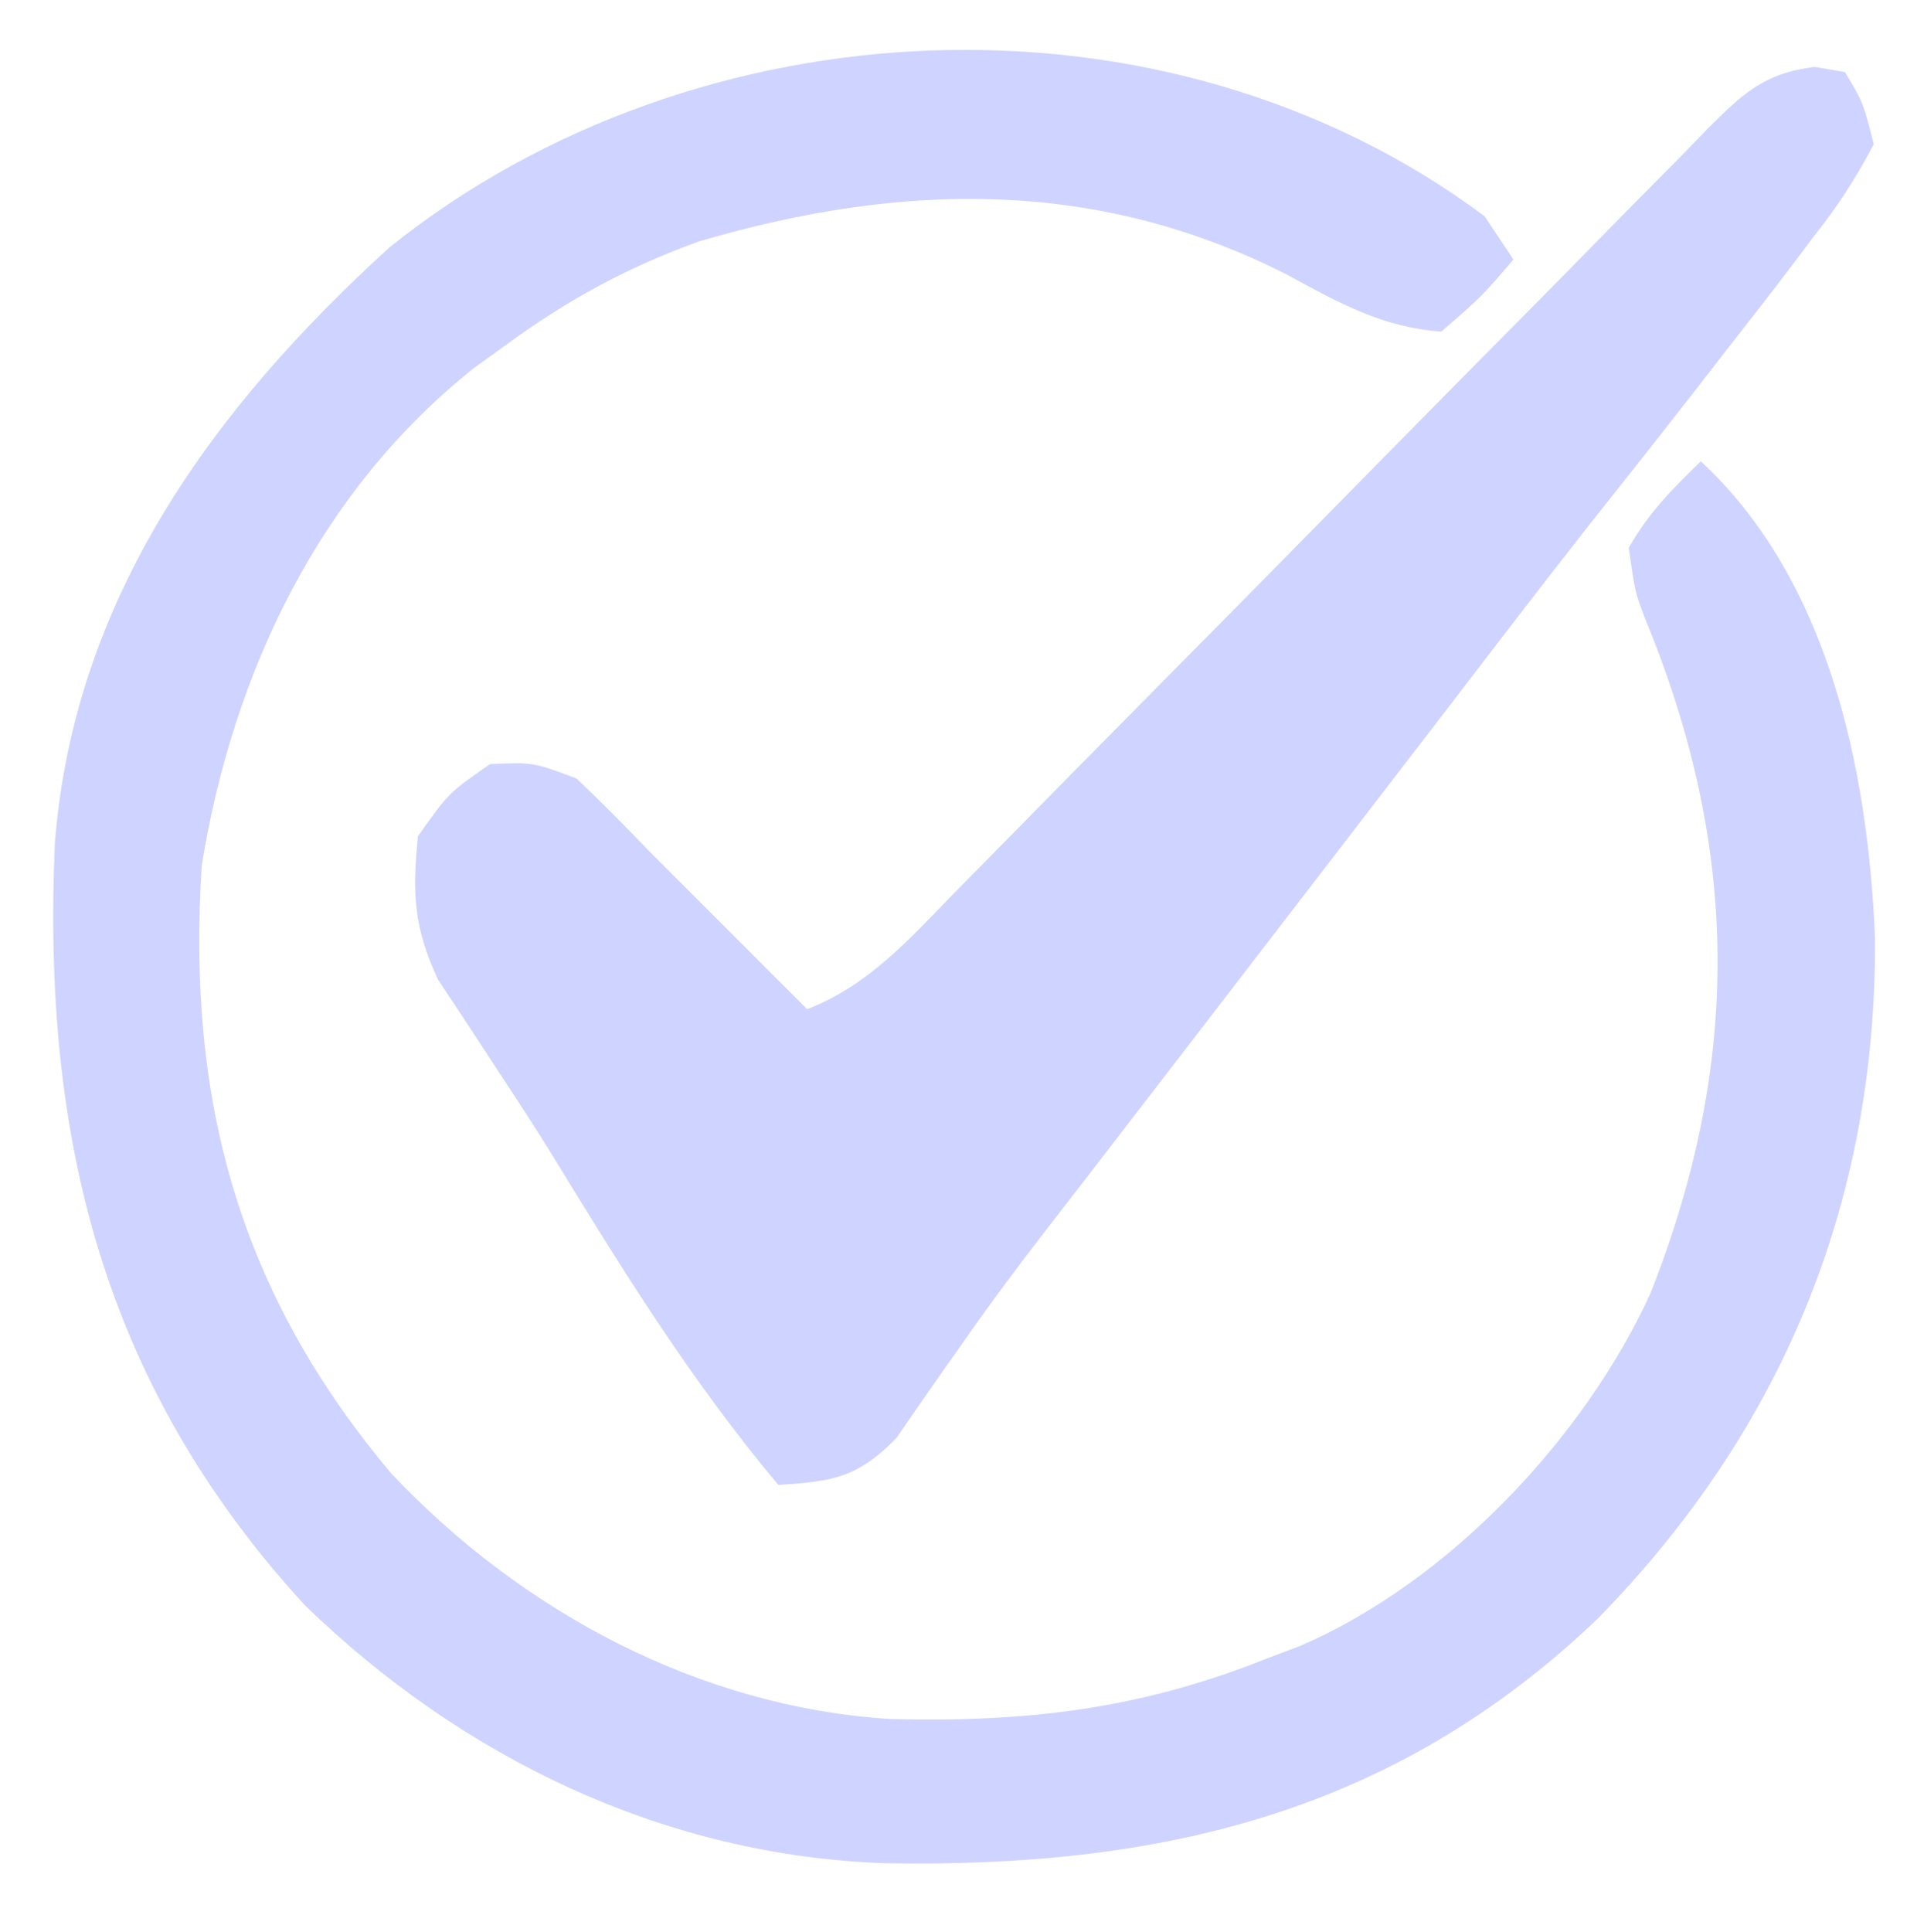 <?xml version="1.0" encoding="UTF-8"?>
<svg version="1.1" xmlns="http://www.w3.org/2000/svg" width="133" height="134">
<path d="M0 0 C0.99 1.485 0.99 1.485 2 3 C-0.188 5.562 -0.188 5.562 -3 8 C-7.079 7.712 -10.142 5.998 -13.688 4.062 C-26.888 -2.65 -40.408 -2.389 -54.484 1.738 C-59.502 3.539 -63.71 5.853 -68 9 C-69.042 9.752 -69.042 9.752 -70.105 10.52 C-80.857 19.067 -86.82 31.632 -89 45 C-90.059 61.308 -86.427 74.68 -75.812 87.25 C-66.769 96.809 -54.472 103.398 -41.25 104.238 C-31.811 104.483 -23.873 103.566 -15 100 C-14.265 99.723 -13.53 99.446 -12.773 99.16 C-2.522 94.729 6.891 84.783 11.504 74.719 C17.845 58.676 17.714 43.818 11.113 27.855 C10.438 26.062 10.438 26.062 10 23 C11.399 20.542 12.944 19.007 15 17 C23.864 25.205 26.597 38.341 27.086 50.07 C27.187 68.411 20.639 84.211 7.855 97.27 C-6.331 110.835 -22.63 114.58 -41.645 114.238 C-56.915 113.702 -70.915 106.954 -81.859 96.336 C-95.95 80.96 -100.069 63.775 -99.195 43.531 C-97.879 26.468 -88.173 13.25 -75.934 2.121 C-54.634 -14.909 -22.086 -16.469 0 0 Z " fill="#CFD3FF" transform="translate(103,15)"/>
<path d="M0 0 C0.695 0.119 1.391 0.237 2.107 0.359 C3.369 2.457 3.369 2.457 4.107 5.359 C2.821 7.81 1.611 9.654 -0.08 11.797 C-0.538 12.405 -0.996 13.014 -1.467 13.64 C-2.923 15.563 -4.404 17.463 -5.893 19.359 C-6.816 20.55 -7.739 21.74 -8.662 22.93 C-10.487 25.27 -12.324 27.599 -14.17 29.922 C-16.798 33.23 -19.384 36.57 -21.955 39.922 C-22.568 40.721 -22.568 40.721 -23.194 41.535 C-24.016 42.607 -24.838 43.679 -25.659 44.751 C-27.734 47.456 -29.814 50.158 -31.893 52.859 C-32.726 53.943 -33.56 55.026 -34.393 56.109 C-39.393 62.609 -39.393 62.609 -40.643 64.235 C-41.476 65.317 -42.308 66.4 -43.141 67.482 C-45.234 70.205 -47.33 72.926 -49.428 75.645 C-49.846 76.187 -50.264 76.729 -50.695 77.288 C-51.529 78.37 -52.366 79.45 -53.204 80.528 C-55.308 83.245 -57.35 85.987 -59.311 88.809 C-59.703 89.363 -60.096 89.917 -60.5 90.488 C-61.576 92.015 -62.634 93.554 -63.69 95.094 C-66.377 97.857 -68.112 98.122 -71.893 98.359 C-77.925 91.169 -82.77 83.359 -87.645 75.37 C-88.836 73.452 -90.063 71.565 -91.311 69.684 C-91.684 69.11 -92.057 68.537 -92.442 67.946 C-93.451 66.4 -94.472 64.862 -95.495 63.324 C-97.189 59.732 -97.3 57.289 -96.893 53.359 C-94.768 50.359 -94.768 50.359 -91.893 48.359 C-88.893 48.234 -88.893 48.234 -85.893 49.359 C-84.184 50.982 -82.524 52.657 -80.893 54.359 C-79.931 55.327 -78.966 56.292 -77.998 57.254 C-75.297 59.956 -72.595 62.658 -69.893 65.359 C-65.645 63.717 -62.846 60.542 -59.735 57.349 C-58.824 56.427 -58.824 56.427 -57.896 55.486 C-56.58 54.153 -55.267 52.818 -53.956 51.481 C-51.88 49.366 -49.798 47.259 -47.713 45.154 C-41.786 39.169 -35.869 33.175 -29.967 27.166 C-26.355 23.49 -22.731 19.826 -19.099 16.169 C-17.717 14.773 -16.339 13.371 -14.967 11.966 C-13.049 10.003 -11.117 8.055 -9.18 6.111 C-8.615 5.525 -8.051 4.939 -7.469 4.335 C-4.994 1.879 -3.526 0.438 0 0 Z " fill="#CFD3FF" transform="translate(125.893,4.641)"/>
</svg>
